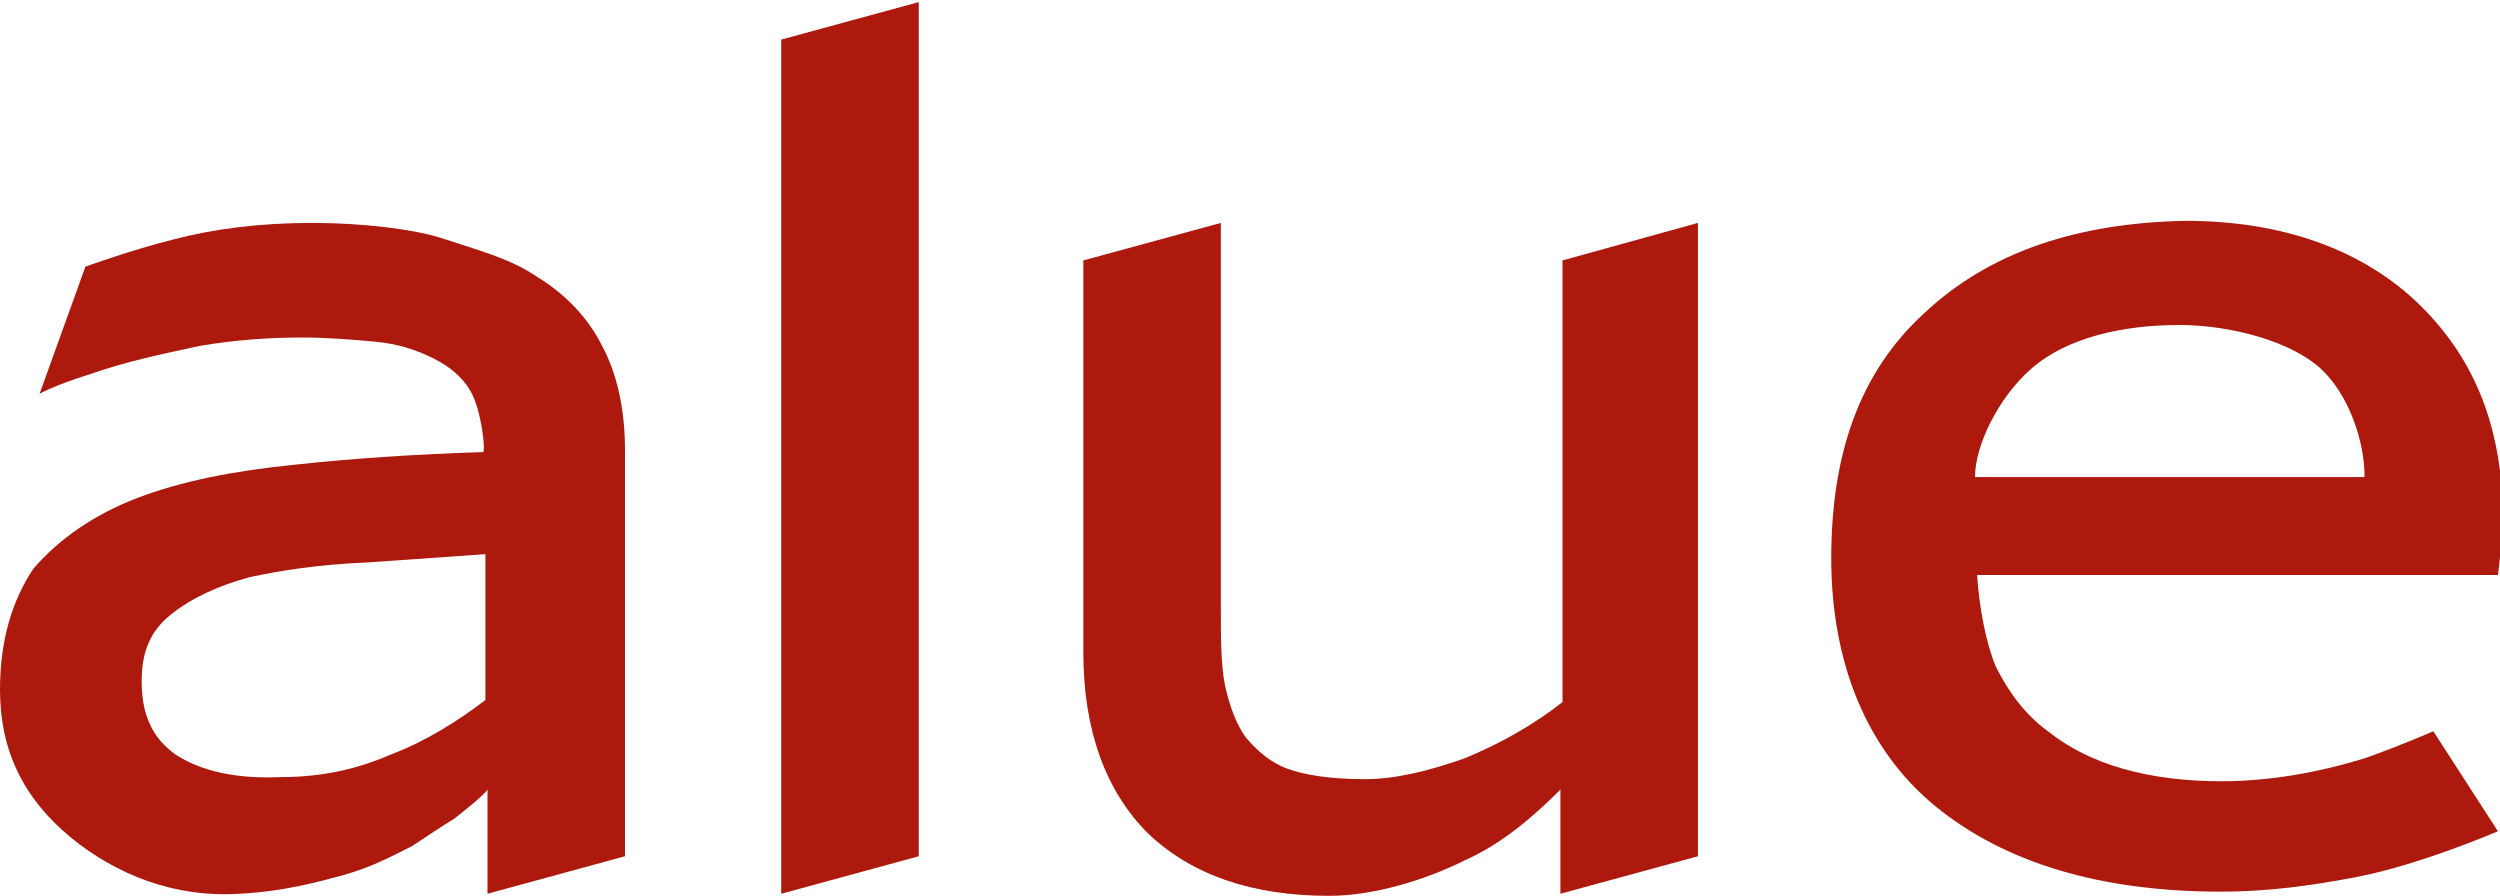 <?xml version="1.0" encoding="utf-8"?>
<!-- Generator: Adobe Illustrator 22.0.0, SVG Export Plug-In . SVG Version: 6.00 Build 0)  -->
<svg version="1.1" id="图层_1" xmlns="http://www.w3.org/2000/svg" xmlns:xlink="http://www.w3.org/1999/xlink" x="0px" y="0px"
	 viewBox="0 0 120 43" style="enable-background:new 0 0 120 43;" xml:space="preserve">
<style type="text/css">
	.st0{fill:#AD190C;}
</style>
<g id="XMLID_1263_">
	<path id="XMLID_1273_" class="st0" d="M8.3,11.5c-2,0.5-4.2,1.3-4.2,1.3l-2.2,6.1c0,0,0.7-0.4,2.3-0.9c2-0.7,3.6-1,5.4-1.4
		c1.8-0.3,3.4-0.4,4.9-0.4c1.2,0,2.4,0.1,3.5,0.2c1.1,0.1,2,0.4,2.8,0.8c0.8,0.4,1.4,0.9,1.8,1.6c0.5,0.9,0.7,2.7,0.6,2.9
		c-3.2,0.1-6.2,0.3-9,0.6c-3,0.3-5.5,0.8-7.6,1.6c-2.1,0.8-3.8,2-5,3.4C0.6,28.8,0,30.7,0,33.1c0,2.9,1.1,5.2,3.4,7.1
		c2.2,1.8,5,2.9,8.1,2.7c2.1-0.1,3.9-0.6,5-0.9c1.4-0.4,2.3-0.9,3.3-1.4c0.6-0.4,1.5-1,2-1.3c0.5-0.4,1.4-1.1,1.6-1.4v5l6.6-1.8
		V21.6c0-2-0.4-3.7-1.1-5c-0.7-1.4-1.8-2.5-3.1-3.3c-1.3-0.9-2.9-1.3-4.7-1.9c-1.3-0.4-3.7-0.7-6.1-0.7C12.4,10.7,10.2,11,8.3,11.5
		 M8.4,36.2L8.4,36.2c-1.1-0.8-1.6-1.9-1.6-3.5c0-1.4,0.4-2.4,1.4-3.2c1-0.8,2.3-1.4,3.8-1.8c1.4-0.3,3.2-0.6,5.6-0.7
		c0,0,4.3-0.3,5.7-0.4v7c-1.3,1-2.9,2-4.5,2.6c-1.6,0.7-3.3,1.1-5.3,1.1C11.3,37.4,9.6,37,8.4,36.2"/>
	<polygon id="XMLID_1272_" class="st0" points="37.5,1.9 37.5,42.9 44.1,41.1 44.1,0.1 	"/>
	<path id="XMLID_1271_" class="st0" d="M75,12.5v21.2c-1.4,1.1-3,2-4.7,2.7c-1.7,0.6-3.3,1-4.8,1c-1.6,0-2.9-0.2-3.7-0.5
		c-0.8-0.3-1.4-0.8-2-1.5c-0.5-0.7-0.8-1.6-1-2.5c-0.2-1-0.2-2.3-0.2-3.8V10.7l-6.6,1.8v18.8c0,3.8,1.1,6.7,3.1,8.7c2.1,2,5,3,8.7,3
		c2.2,0,4.7-0.8,6.5-1.7c1.8-0.8,3.3-2.1,4.6-3.4v5l6.6-1.8V10.7L75,12.5z"/>
	<path id="XMLID_1266_" class="st0" d="M92.4,15c-3.2,2.9-4.5,6.9-4.5,11.8c0,5,1.7,9.2,5,11.9c3.3,2.7,7.9,4.1,13.7,4.1
		c2.3,0,4.4-0.3,6.5-0.7c3.1-0.6,6.8-2.2,6.8-2.2l-3.1-4.8c0,0-1.6,0.7-3.3,1.3c-2.3,0.7-4.6,1.1-6.9,1.1c-1.7,0-3.3-0.2-4.7-0.6
		c-1.4-0.4-2.6-1-3.6-1.8c-1.1-0.8-1.9-1.9-2.5-3.1c-0.5-1.2-0.8-2.9-0.9-4.4h25c0,0,0.3-2.1,0.2-3.9c-0.2-3.2-1.2-6.5-4.2-9.3
		c-2.6-2.4-6.3-3.8-11-3.8C99.7,10.7,95.5,12.1,92.4,15 M97.5,17.7c1.7-1.5,4.4-2.1,7.1-2.1c2.5,0,5.4,0.8,6.8,2.1
		c1.3,1.2,2.1,3.4,2.1,5.2H94.8C94.8,21.4,95.9,19.1,97.5,17.7"/>
</g>
</svg>
